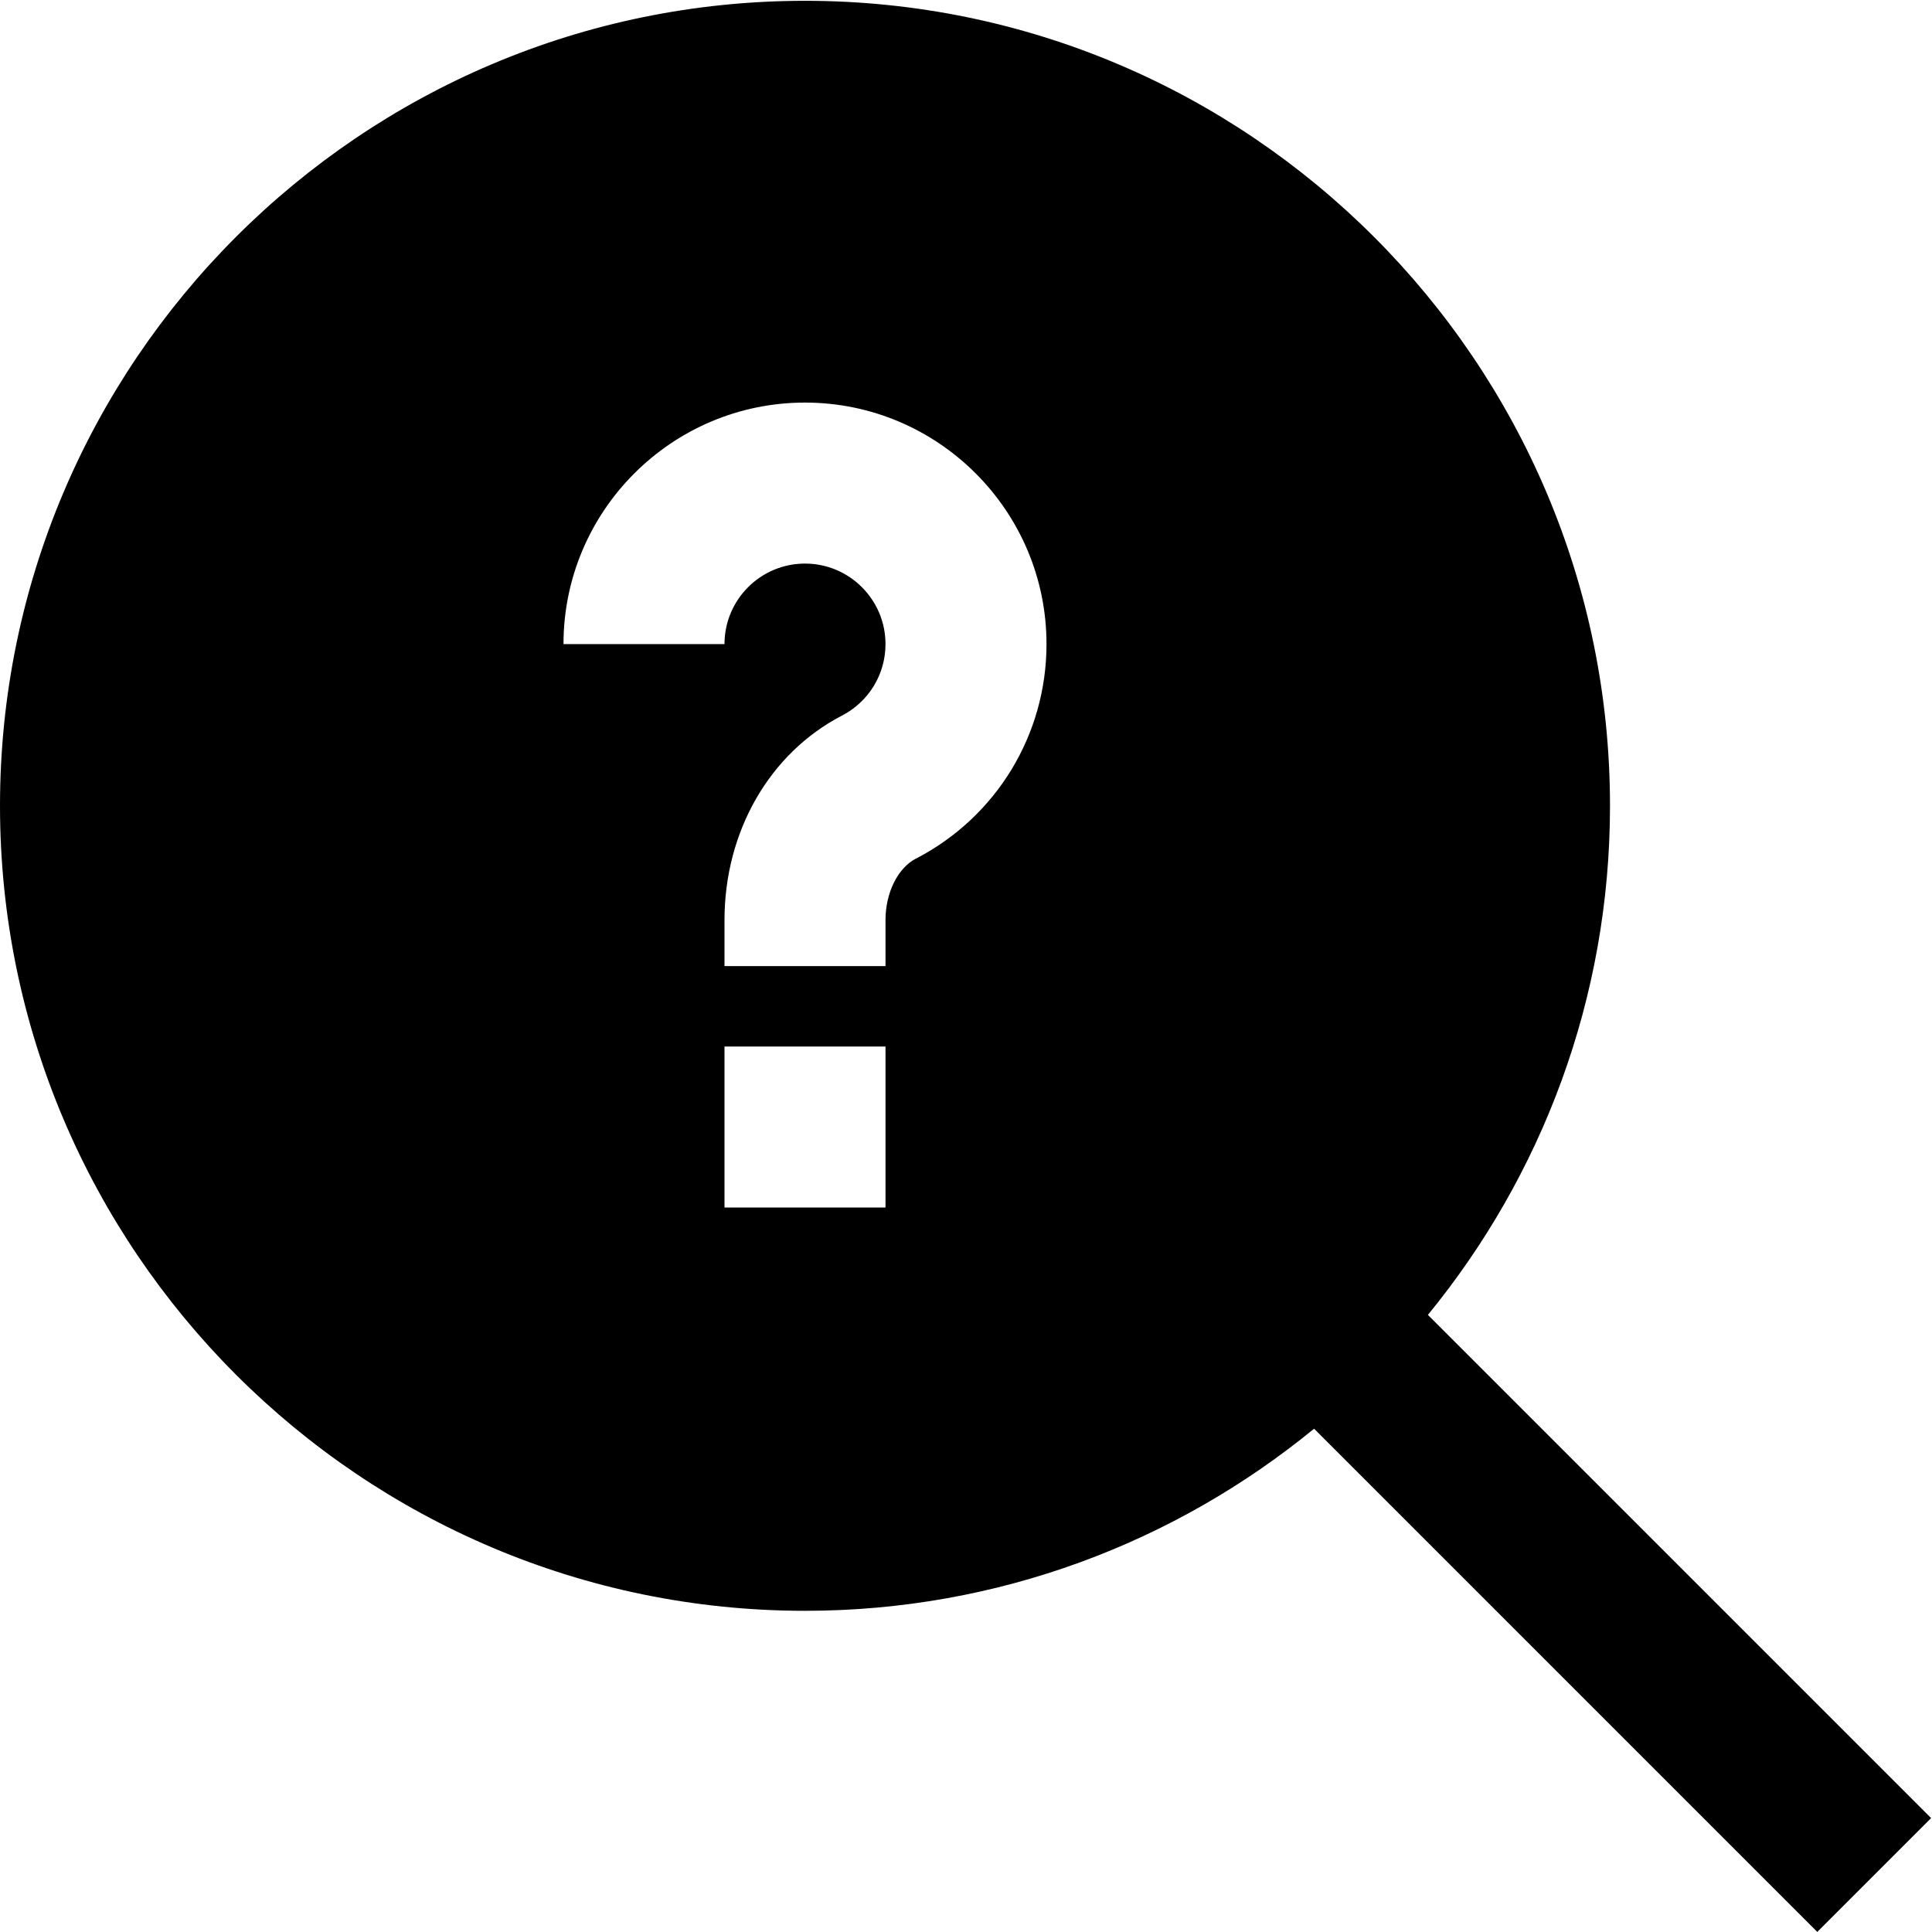 <?xml version="1.0" encoding="UTF-8"?>
<svg xmlns="http://www.w3.org/2000/svg" id="Layer_1" data-name="Layer 1" viewBox="0 0 24 24">
  <path d="m17.738,16.334c1.412-1.725,2.262-3.927,2.262-6.324C20,4.496,15.514.01,10,.01S0,4.496,0,10.01s4.486,10,10,10c2.398,0,4.6-.85,6.324-2.262l6.251,6.251,1.414-1.414-6.251-6.251Zm-6.738-1.334h-2v-2h2v2Zm.379-4.335c-.227.118-.379.425-.379.765v.571h-2v-.571c0-1.1.559-2.073,1.458-2.54.335-.173.542-.514.542-.889,0-.551-.448-1-1-1s-1,.449-1,1h-2c0-1.654,1.346-3,3-3s3,1.346,3,3c0,1.125-.621,2.146-1.621,2.665Z"/>
</svg>
